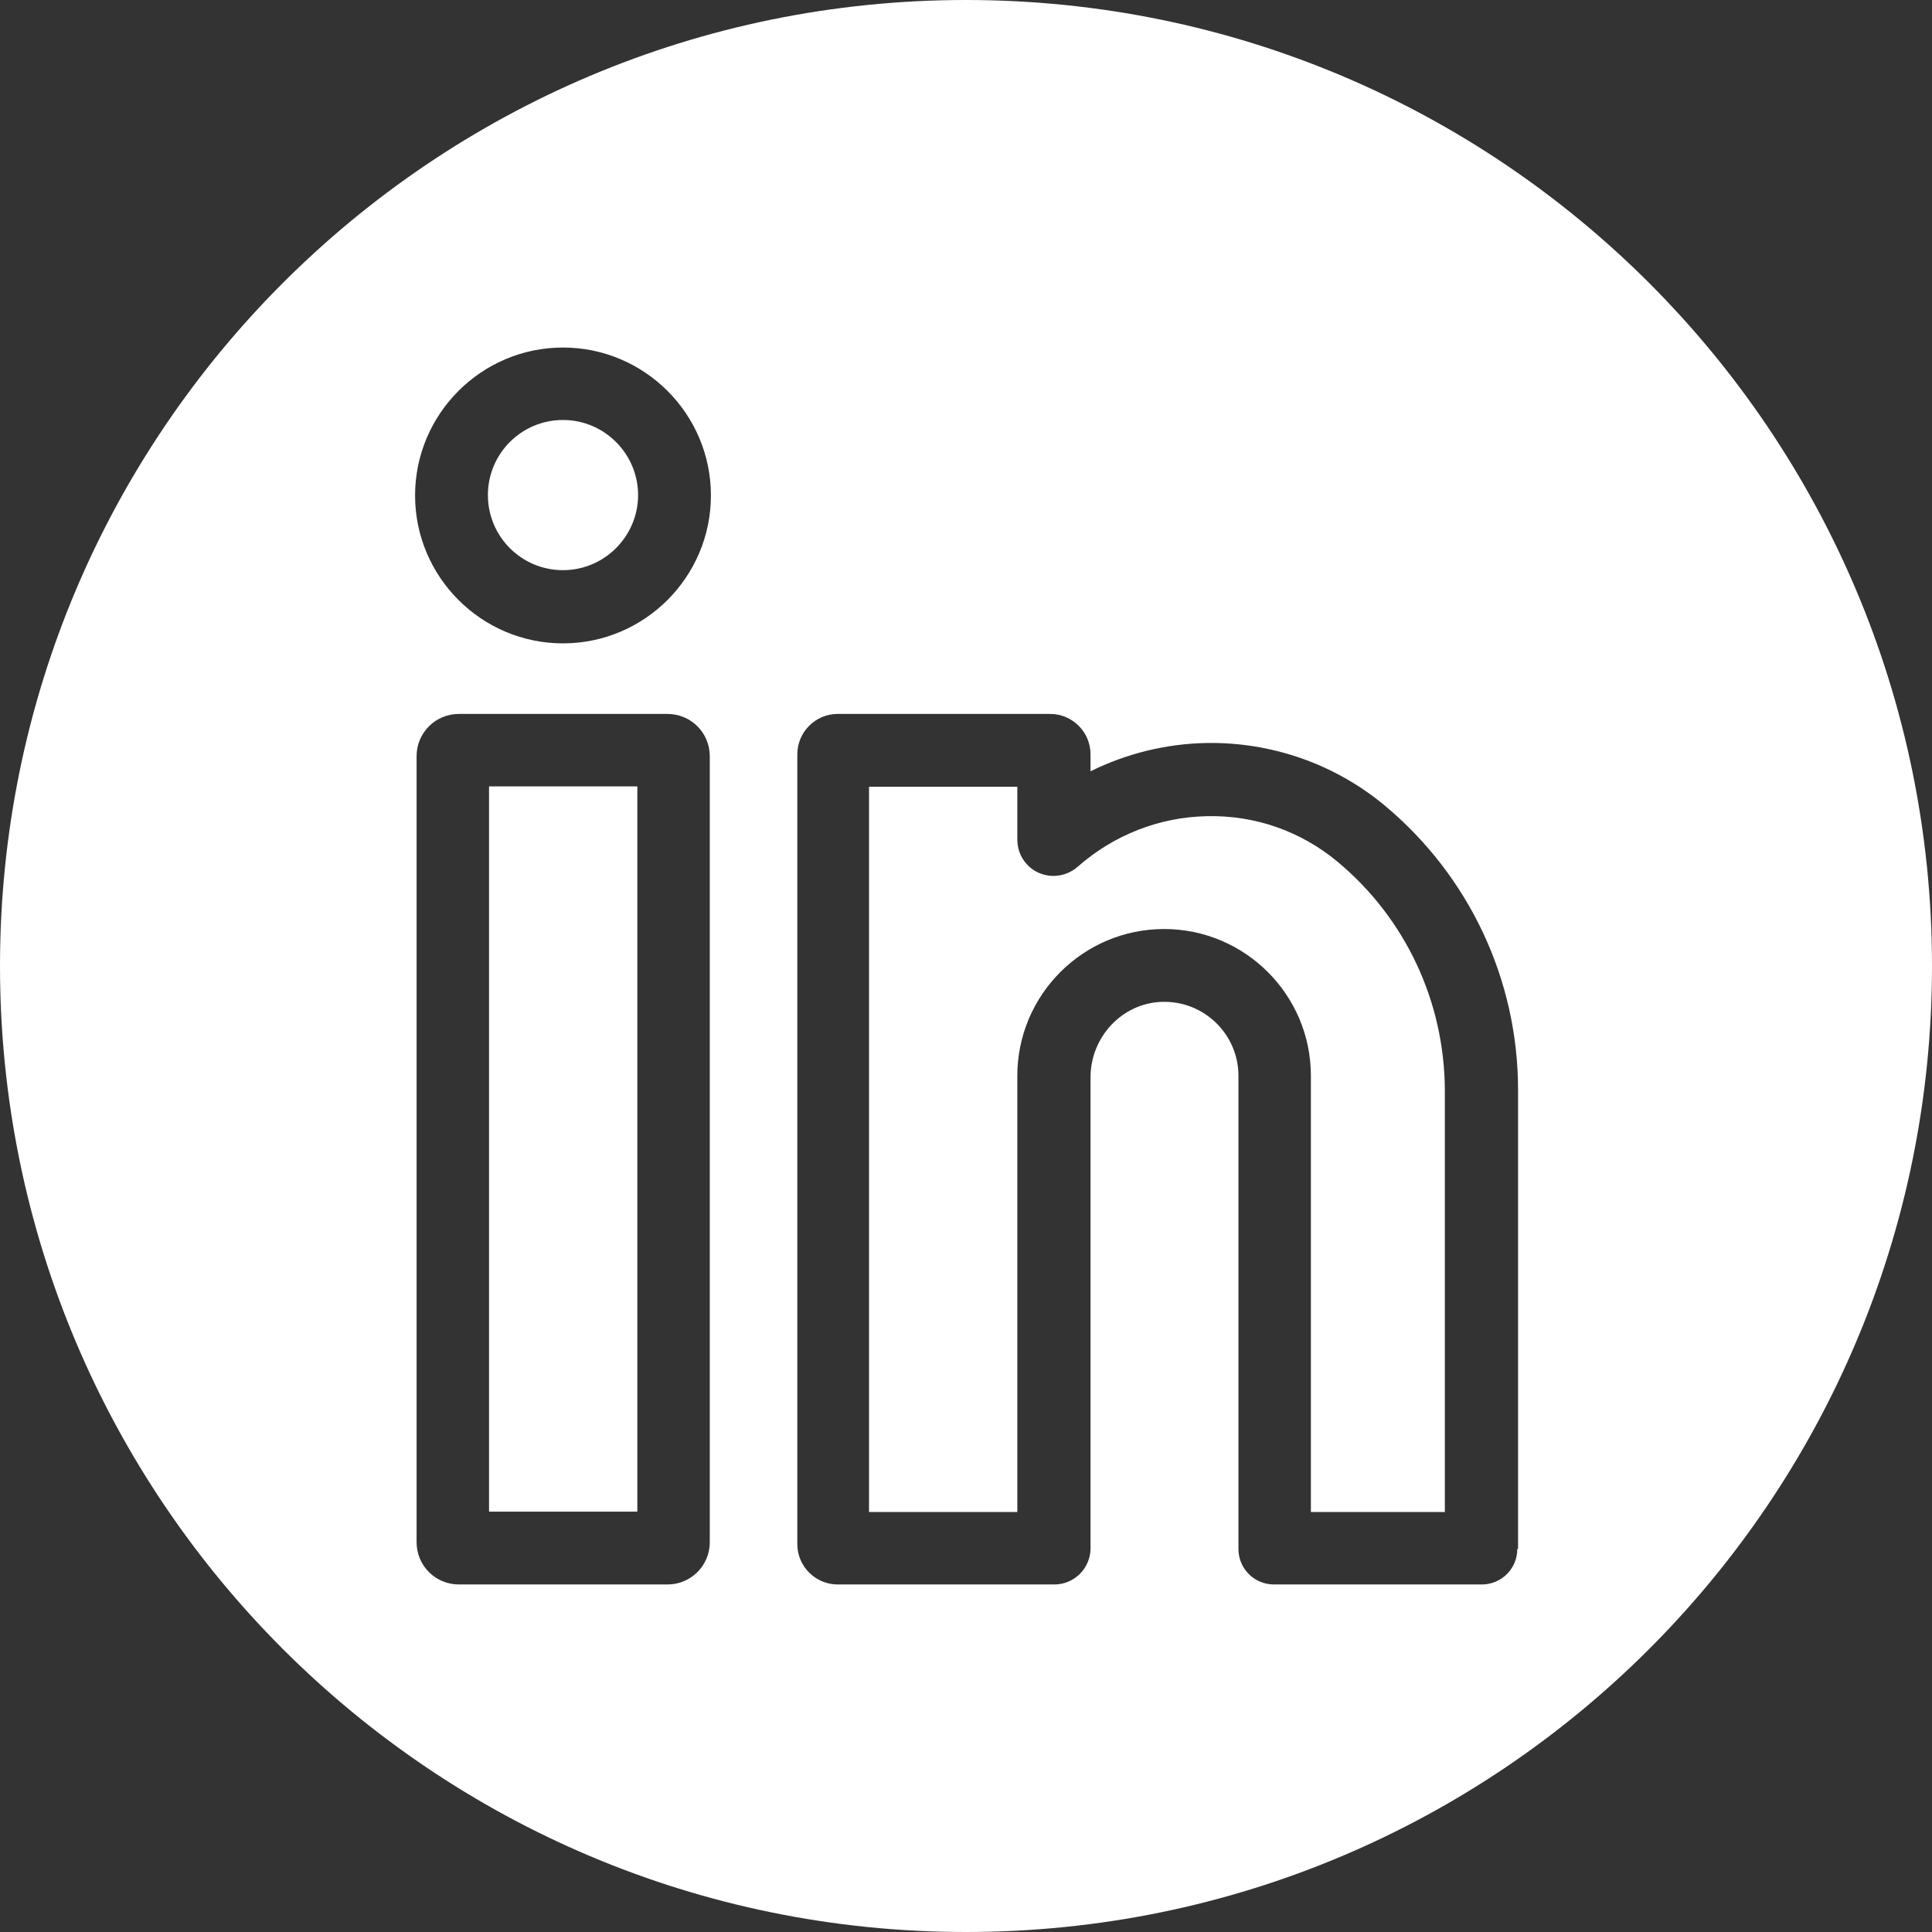 <?xml version="1.0" encoding="utf-8"?>
<!-- Generator: Adobe Illustrator 25.0.1, SVG Export Plug-In . SVG Version: 6.00 Build 0)  -->
<svg version="1.1" id="Layer_1" xmlns="http://www.w3.org/2000/svg" xmlns:xlink="http://www.w3.org/1999/xlink" x="0px" y="0px"
	 viewBox="0 0 512 512" style="enable-background:new 0 0 512 512;" xml:space="preserve">
<rect x="0" y="0" width="512" height="512" fill="#333333" stroke="none"/>
<style type="text/css">
	.st0{fill:#FFFFFF;}
</style>
<g>
	<rect x="129.6" y="208.4" class="st0" width="39.3" height="192.2"/>
	<path class="st0" d="M354.5,228.4c-9.7-8.1-21.9-12.4-34.6-12.1c-12.6,0.2-24.8,5-34.3,13.4c-4,3.5-10.1,3.2-13.6-0.8
		c-1.6-1.8-2.4-4.1-2.4-6.4h0v-14h-39.3v192.2h39.3V285.1c0-21.4,17.4-38.9,38.9-38.9c21.4,0,38.9,17.4,38.9,38.9v115.6h35.5V288.9
		C382.8,265.5,372.5,243.4,354.5,228.4z"/>
	<path class="st0" d="M149.2,111.3c-11,0-19.9,8.9-19.9,19.9c0,11,8.9,19.9,19.9,19.9c11,0,19.9-9,19.9-19.9
		S160.2,111.3,149.2,111.3z"/>
	<path class="st0" d="M256,0C114.6,0,0,114.6,0,256s114.6,256,256,256s256-114.6,256-256S397.4,0,256,0z M188.1,408.7
		c0,6.2-5,11.2-11.2,11.2h-55.3c-6.2,0-11.2-5-11.2-11.2V200.4c0-6.2,5-11.2,11.2-11.2h55.3c6.2,0,11.2,5,11.2,11.2V408.7z
		 M149.2,170.5c-21.6,0-39.2-17.6-39.2-39.2c0-21.6,17.6-39.2,39.2-39.2c21.6,0,39.2,17.6,39.2,39.2
		C188.4,152.9,170.8,170.5,149.2,170.5z M402.1,410.5c0,5.2-4.2,9.4-9.4,9.4h-55.1c-5.2,0-9.4-4.2-9.4-9.4V285.1
		c0-11-9.1-19.9-20.2-19.6c-10.7,0.3-19,9.4-19,20v124.8c0,5.3-4.3,9.6-9.6,9.6h-57.4c-5.9,0-10.7-4.8-10.7-10.7V199.9
		c0-5.9,4.8-10.7,10.7-10.7h56.3c5.9,0,10.7,4.8,10.7,10.7v4.5c9.5-4.7,20-7.3,30.7-7.5c17.3-0.3,34.1,5.6,47.3,16.6
		c22.4,18.7,35.3,46.2,35.3,75.3V410.5z"/>
</g>
</svg>
